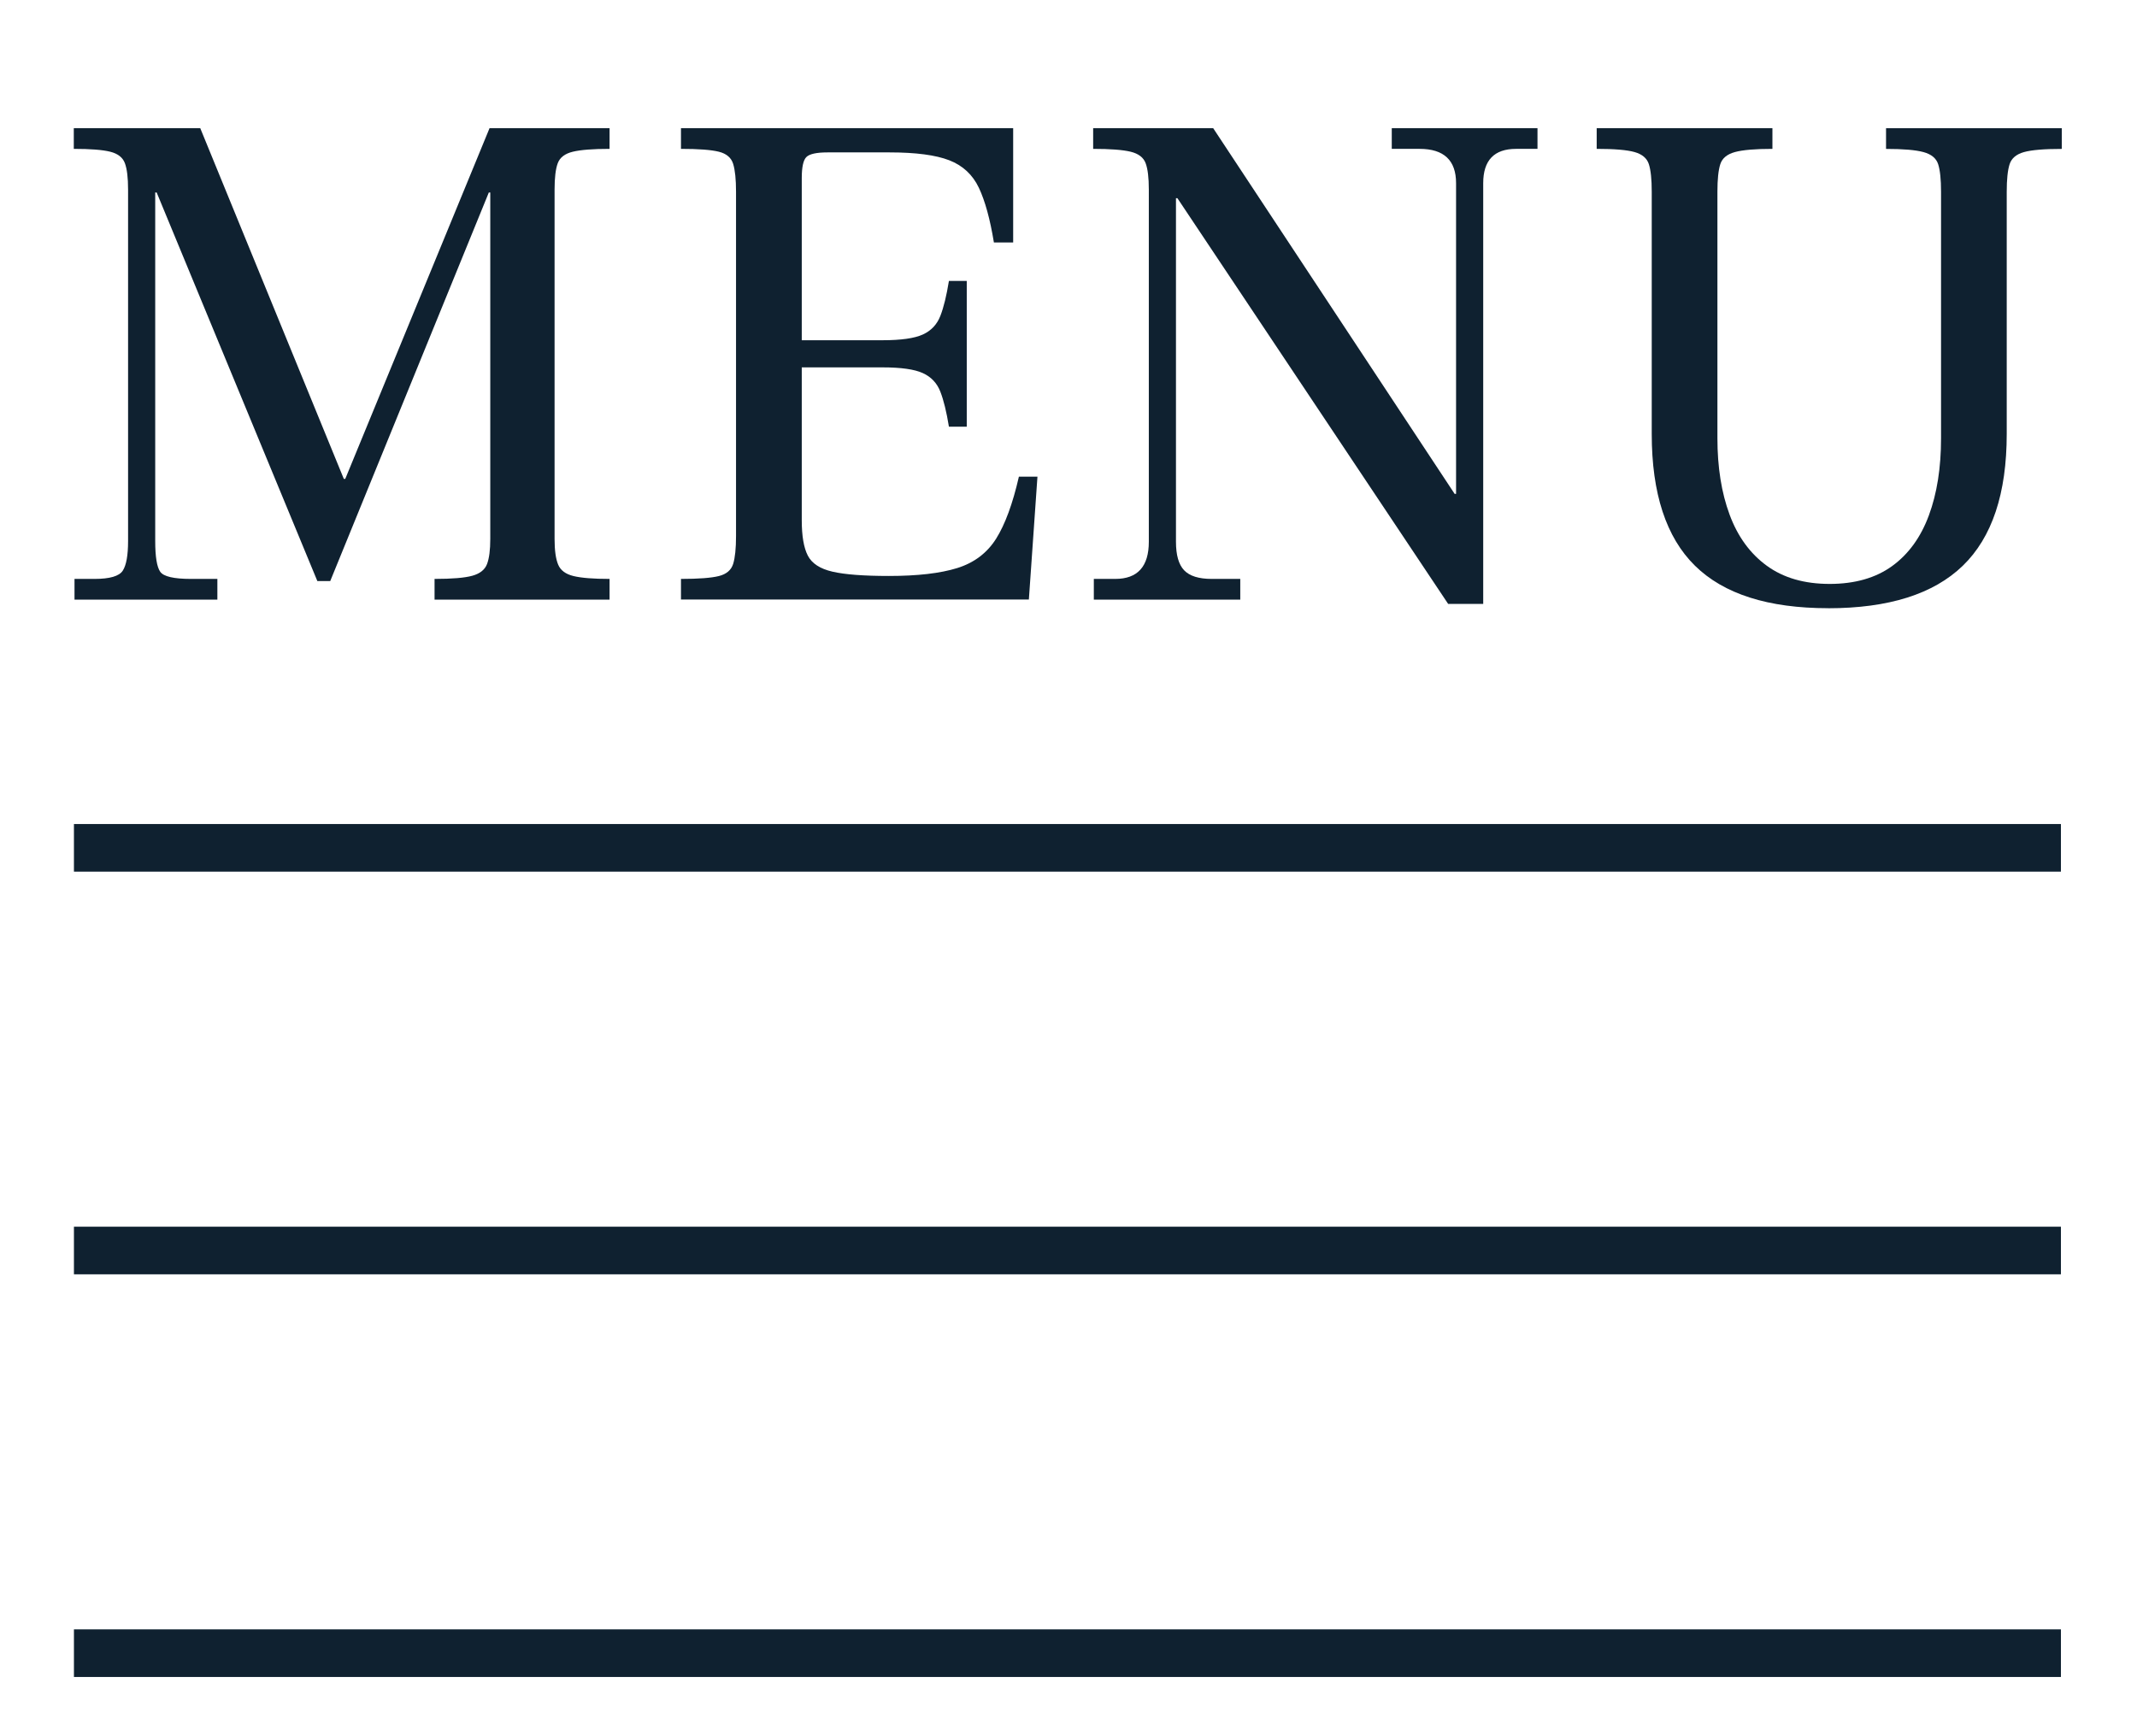 <?xml version="1.0" encoding="UTF-8"?>
<svg id="Livello_1" xmlns="http://www.w3.org/2000/svg" xmlns:xlink="http://www.w3.org/1999/xlink" version="1.1" viewBox="0 0 448 364">
  <!-- Generator: Adobe Illustrator 29.2.1, SVG Export Plug-In . SVG Version: 2.1.0 Build 116)  -->
  <defs>
    <style>
      .st0 {
        fill: #0f2130;
      }

      .st1 {
        fill: none;
        stroke: #0f2130;
        stroke-width: 9.98px;
      }

      .st2 {
        isolation: isolate;
      }
    </style>
  </defs>
  <g id="Raggruppa_13">
    <line id="Linea_3" class="st1" x1="15.5" y1="177.75" x2="432.05" y2="177.75"/>
    <line id="Linea_4" class="st1" x1="15.5" y1="262.17" x2="432.05" y2="262.17"/>
    <line id="Linea_5" class="st1" x1="15.5" y1="346.59" x2="432.05" y2="346.59"/>
  </g>
  <g id="MENU" class="st2">
    <g class="st2">
      <path class="st0" d="M15.62,125.71v-4.34h4.19c3.19,0,5.17-.57,5.92-1.72.75-1.15,1.12-3.22,1.12-6.21V39.75c0-2.49-.22-4.34-.67-5.54-.45-1.2-1.47-2-3.07-2.4-1.6-.4-4.14-.6-7.64-.6v-4.34h26.51l30.1,73.53h.3l30.25-73.53h25.16v4.34c-3.5,0-6.06.2-7.71.6-1.65.4-2.7,1.2-3.15,2.4-.45,1.2-.67,3.05-.67,5.54v73.23c0,2.4.25,4.19.75,5.39.5,1.2,1.57,2,3.22,2.4,1.65.4,4.17.6,7.56.6v4.34h-36.69v-4.34c3.69,0,6.34-.22,7.94-.67,1.6-.45,2.62-1.27,3.07-2.47.45-1.2.67-2.94.67-5.24V40.35h-.3l-33.25,81.47h-2.7L32.84,40.35h-.3v73.08c0,3.29.35,5.44,1.05,6.44.7,1,2.84,1.5,6.44,1.5h5.54v4.34H15.62Z"/>
      <path class="st0" d="M142.76,125.71v-4.34c3.69,0,6.34-.2,7.94-.6,1.6-.4,2.59-1.25,3-2.55.4-1.3.6-3.24.6-5.84V40.2c0-2.6-.2-4.54-.6-5.84-.4-1.3-1.4-2.15-3-2.55-1.6-.4-4.24-.6-7.94-.6v-4.34h69.64v23.96h-4.04c-.8-4.89-1.85-8.71-3.15-11.46-1.3-2.74-3.37-4.67-6.21-5.77-2.84-1.1-7.01-1.65-12.5-1.65h-13.03c-2.3,0-3.77.33-4.42.97s-.97,2.12-.97,4.42v33.99h16.92c3.89,0,6.71-.4,8.46-1.2,1.75-.8,2.97-2.1,3.67-3.89.7-1.8,1.3-4.24,1.8-7.34h3.74v30.55h-3.74c-.5-3.09-1.1-5.54-1.8-7.34-.7-1.8-1.92-3.09-3.67-3.89-1.75-.8-4.57-1.2-8.46-1.2h-16.92v32.05c0,3.29.42,5.77,1.27,7.41.85,1.65,2.57,2.77,5.17,3.37,2.59.6,6.54.9,11.83.9,5.99,0,10.76-.55,14.3-1.65,3.54-1.1,6.26-3.14,8.16-6.14,1.89-3,3.49-7.34,4.79-13.03h3.89l-1.8,25.76h-72.93Z"/>
      <path class="st0" d="M303.59,126.61l-56.76-85.06h-.3v72.03c0,2.8.57,4.79,1.72,5.99,1.15,1.2,3.07,1.8,5.77,1.8h5.99v4.34h-30.7v-4.34h4.49c4.69,0,7.04-2.6,7.04-7.79V39.75c0-2.49-.22-4.34-.67-5.54-.45-1.2-1.5-2-3.14-2.4-1.65-.4-4.27-.6-7.86-.6v-4.34h25.16l50.62,76.67h.3V38.4c0-4.79-2.55-7.19-7.64-7.19h-5.84v-4.34h30.55v4.34h-4.49c-4.59,0-6.89,2.4-6.89,7.19v88.21h-7.34Z"/>
      <path class="st0" d="M383.26,127.51c-12.58,0-21.89-2.97-27.93-8.91-6.04-5.94-9.06-15.15-9.06-27.63v-50.77c0-2.6-.2-4.52-.6-5.77-.4-1.25-1.4-2.1-3-2.55-1.6-.45-4.24-.67-7.94-.67v-4.34h36.84v4.34c-3.59,0-6.21.22-7.86.67s-2.67,1.3-3.07,2.55c-.4,1.25-.6,3.17-.6,5.77v51.67c0,6.09.85,11.43,2.55,16.02,1.7,4.59,4.29,8.16,7.79,10.71,3.49,2.55,7.89,3.82,13.18,3.82s9.66-1.25,13.1-3.74c3.44-2.49,6.01-6.04,7.71-10.63,1.7-4.59,2.55-9.98,2.55-16.17v-51.67c0-2.6-.2-4.52-.6-5.77-.4-1.25-1.42-2.1-3.07-2.55s-4.27-.67-7.86-.67v-4.34h36.84v4.34c-3.69,0-6.34.22-7.94.67-1.6.45-2.6,1.3-3,2.55-.4,1.25-.6,3.17-.6,5.77v50.77c0,12.48-3.07,21.69-9.21,27.63-6.14,5.94-15.55,8.91-28.23,8.91Z"/>
    </g>
  </g>
</svg>